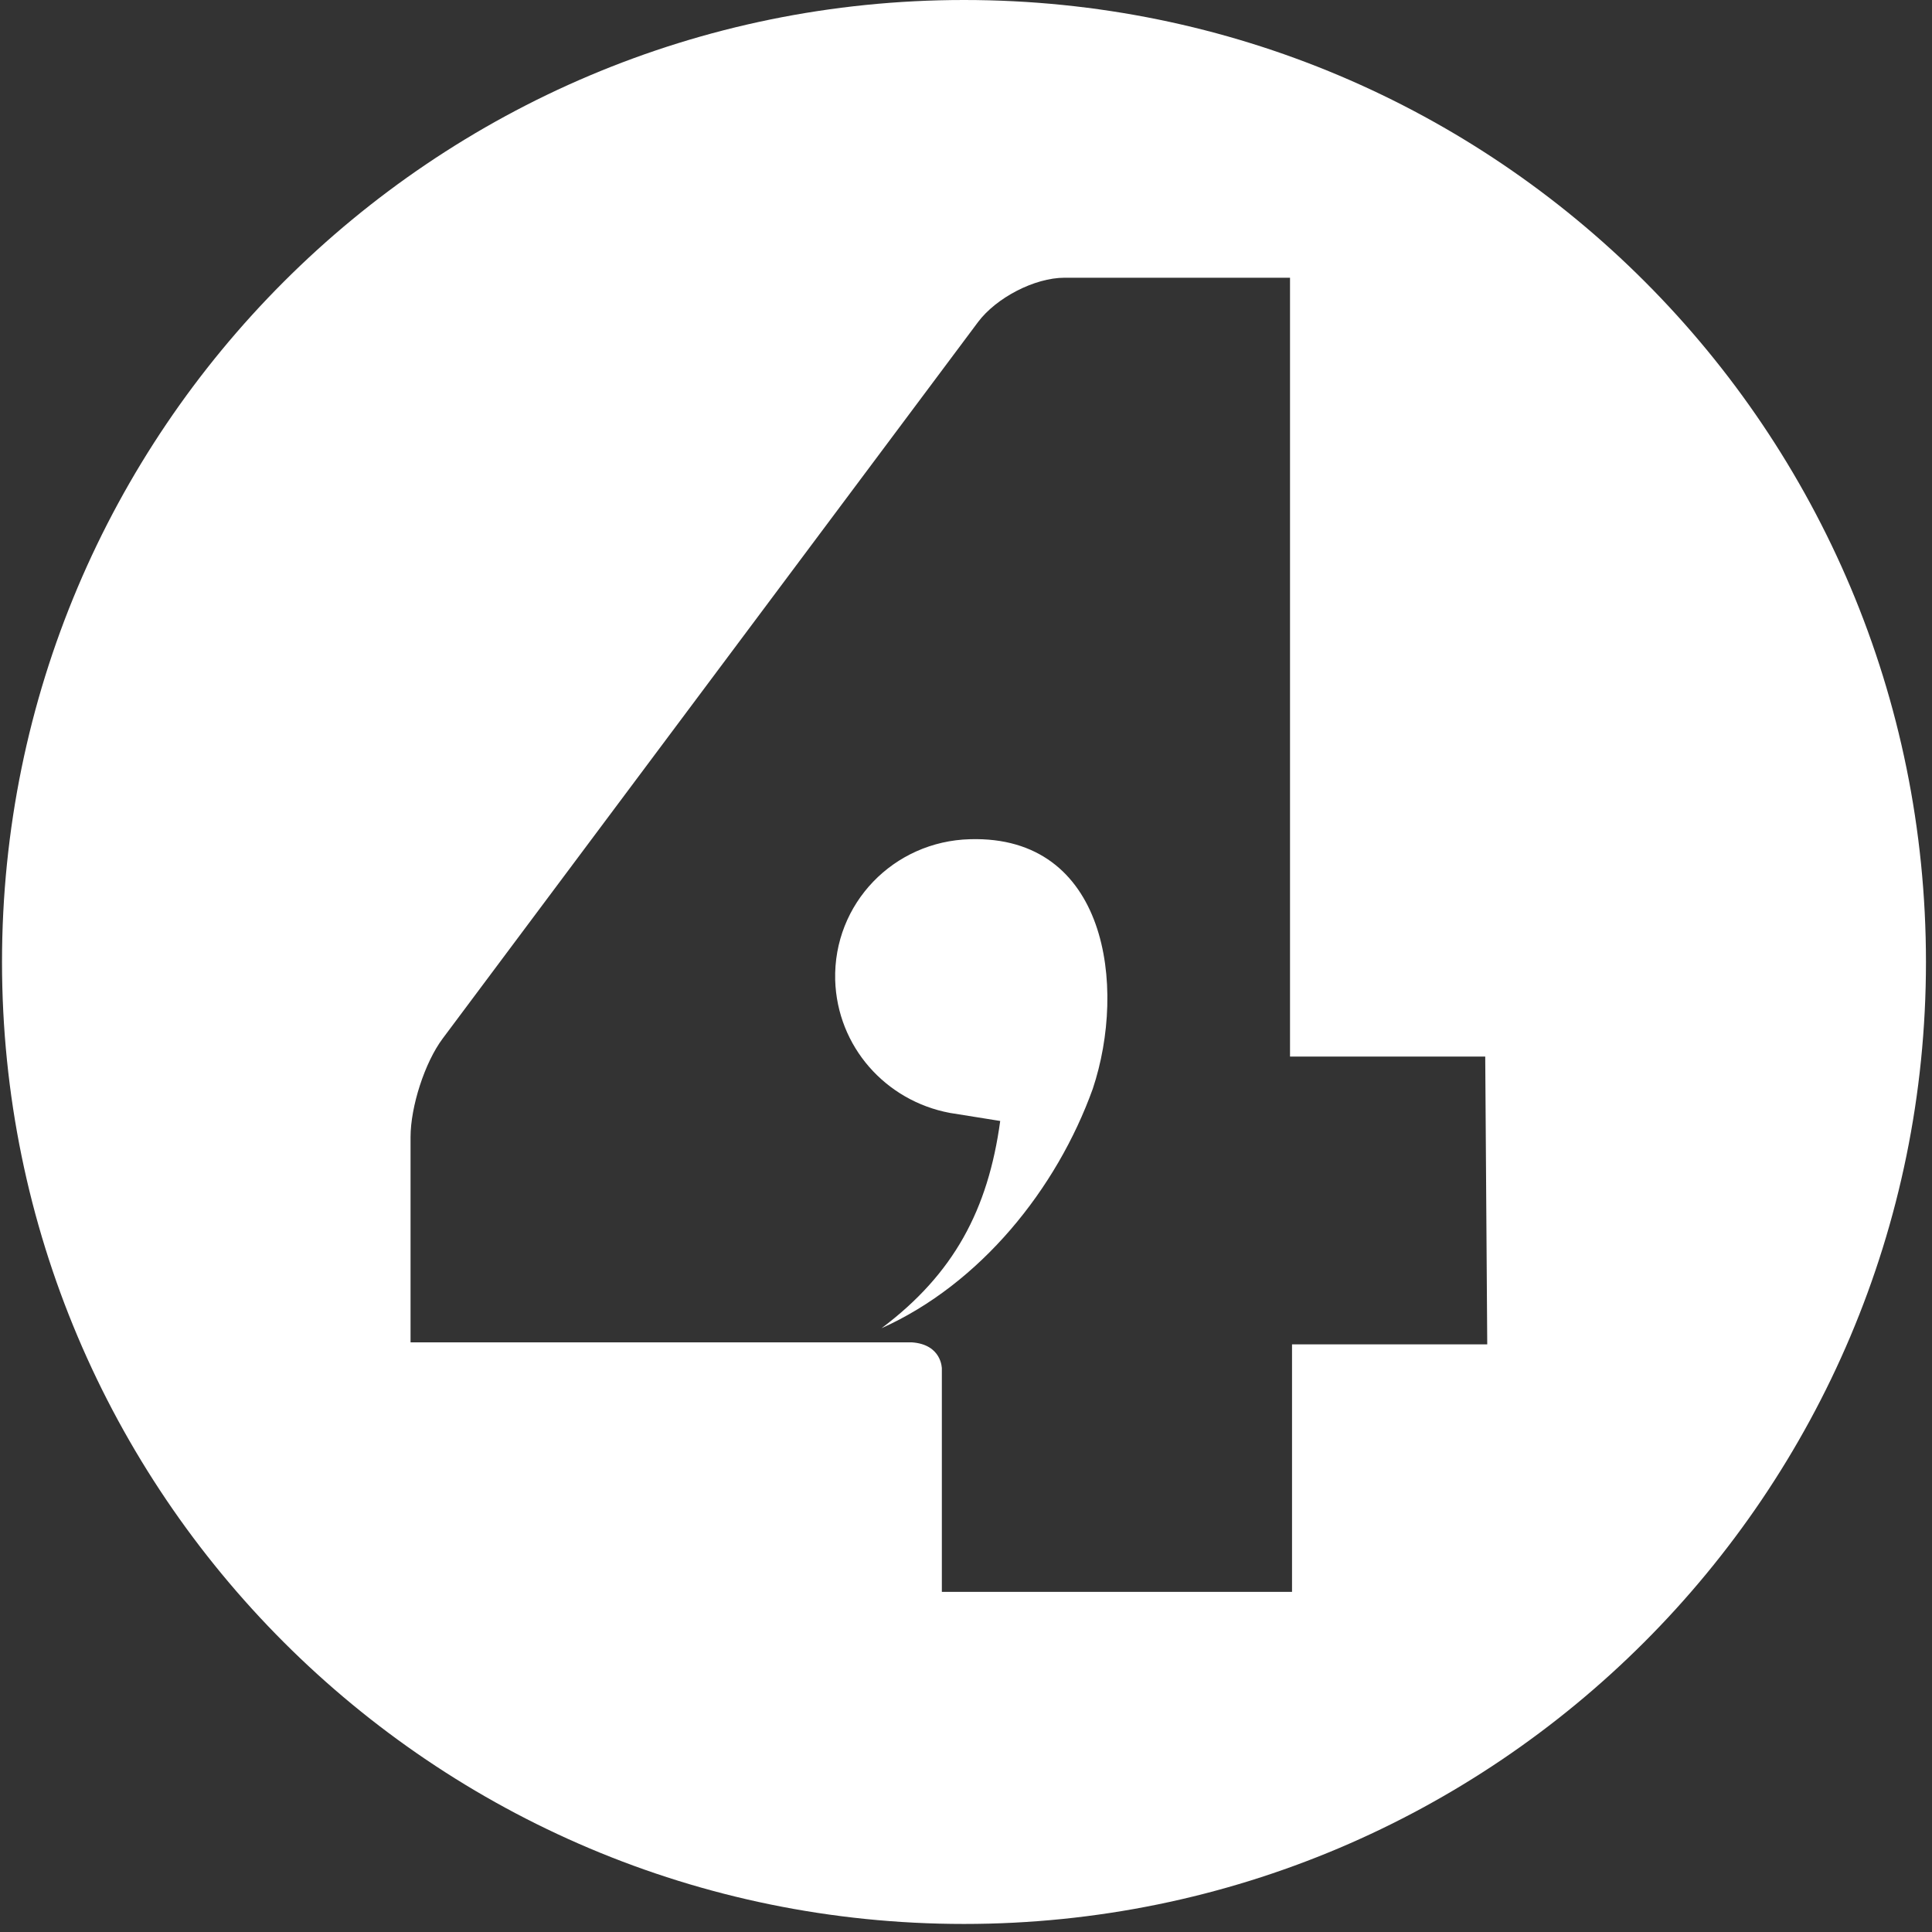 <svg xmlns="http://www.w3.org/2000/svg" width="96" height="96" viewBox="0 0 96 96"><rect x="0" y="0" width="96" height="96" fill="#333333" stroke="none"/><path d="M47.9 0C21.5 0 .1 21.4.1 47.8s21.4 47.8 47.8 47.8 47.8-21.4 47.8-47.8S74.4 0 47.9 0zm26 66.8h-9.7v12.3H46.8V68s0-1.2-1.5-1.3H20.4V56.5c0-1.5.7-3.7 1.6-4.9L48.6 16c.9-1.2 2.8-2.2 4.3-2.2h11.2v38.7h9.7l.1 14.3zM48.2 41.7c-3.8.1-6.8 3.2-6.7 7 .1 3.3 2.5 6 5.7 6.6l2.5.4c-.6 4.4-2.3 7.6-5.9 10.3 4.9-2.2 8.7-6.9 10.5-11.9 1.7-5.1.7-12.6-6.1-12.4z" fill="#fff"/></svg>
